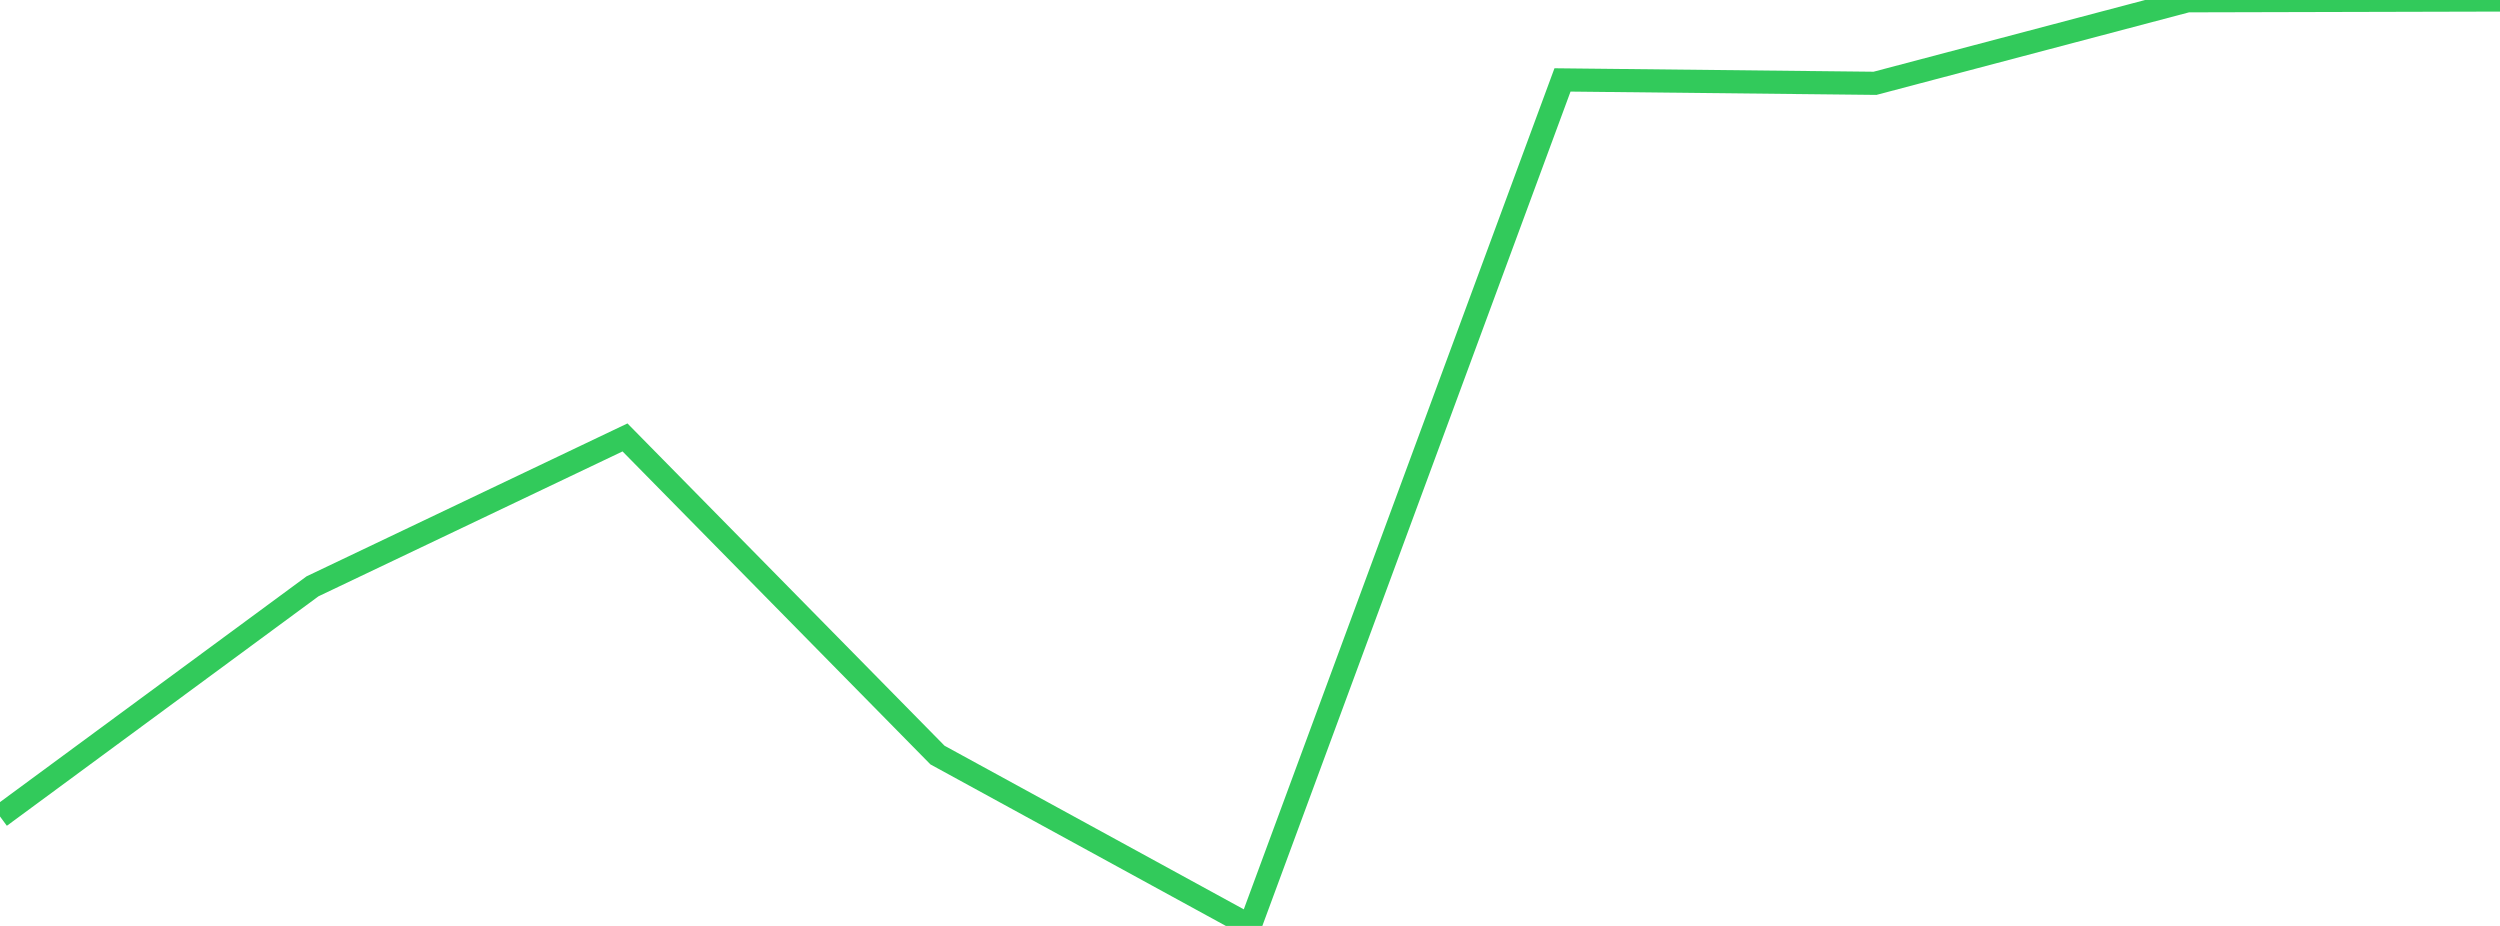 <?xml version="1.0" standalone="no"?>
<!DOCTYPE svg PUBLIC "-//W3C//DTD SVG 1.1//EN" "http://www.w3.org/Graphics/SVG/1.1/DTD/svg11.dtd">

<svg width="135" height="50" viewBox="0 0 135 50" preserveAspectRatio="none" 
  xmlns="http://www.w3.org/2000/svg"
  xmlns:xlink="http://www.w3.org/1999/xlink">


<polyline points="0.0, 44.089 16.875, 31.662 33.75, 23.621 50.625, 40.774 67.5, 50.0 84.375, 4.316 101.25, 4.499 118.125, 0.042 135.0, 0.0" fill="none" stroke="#32ca5b" stroke-width="1.25"/>

</svg>